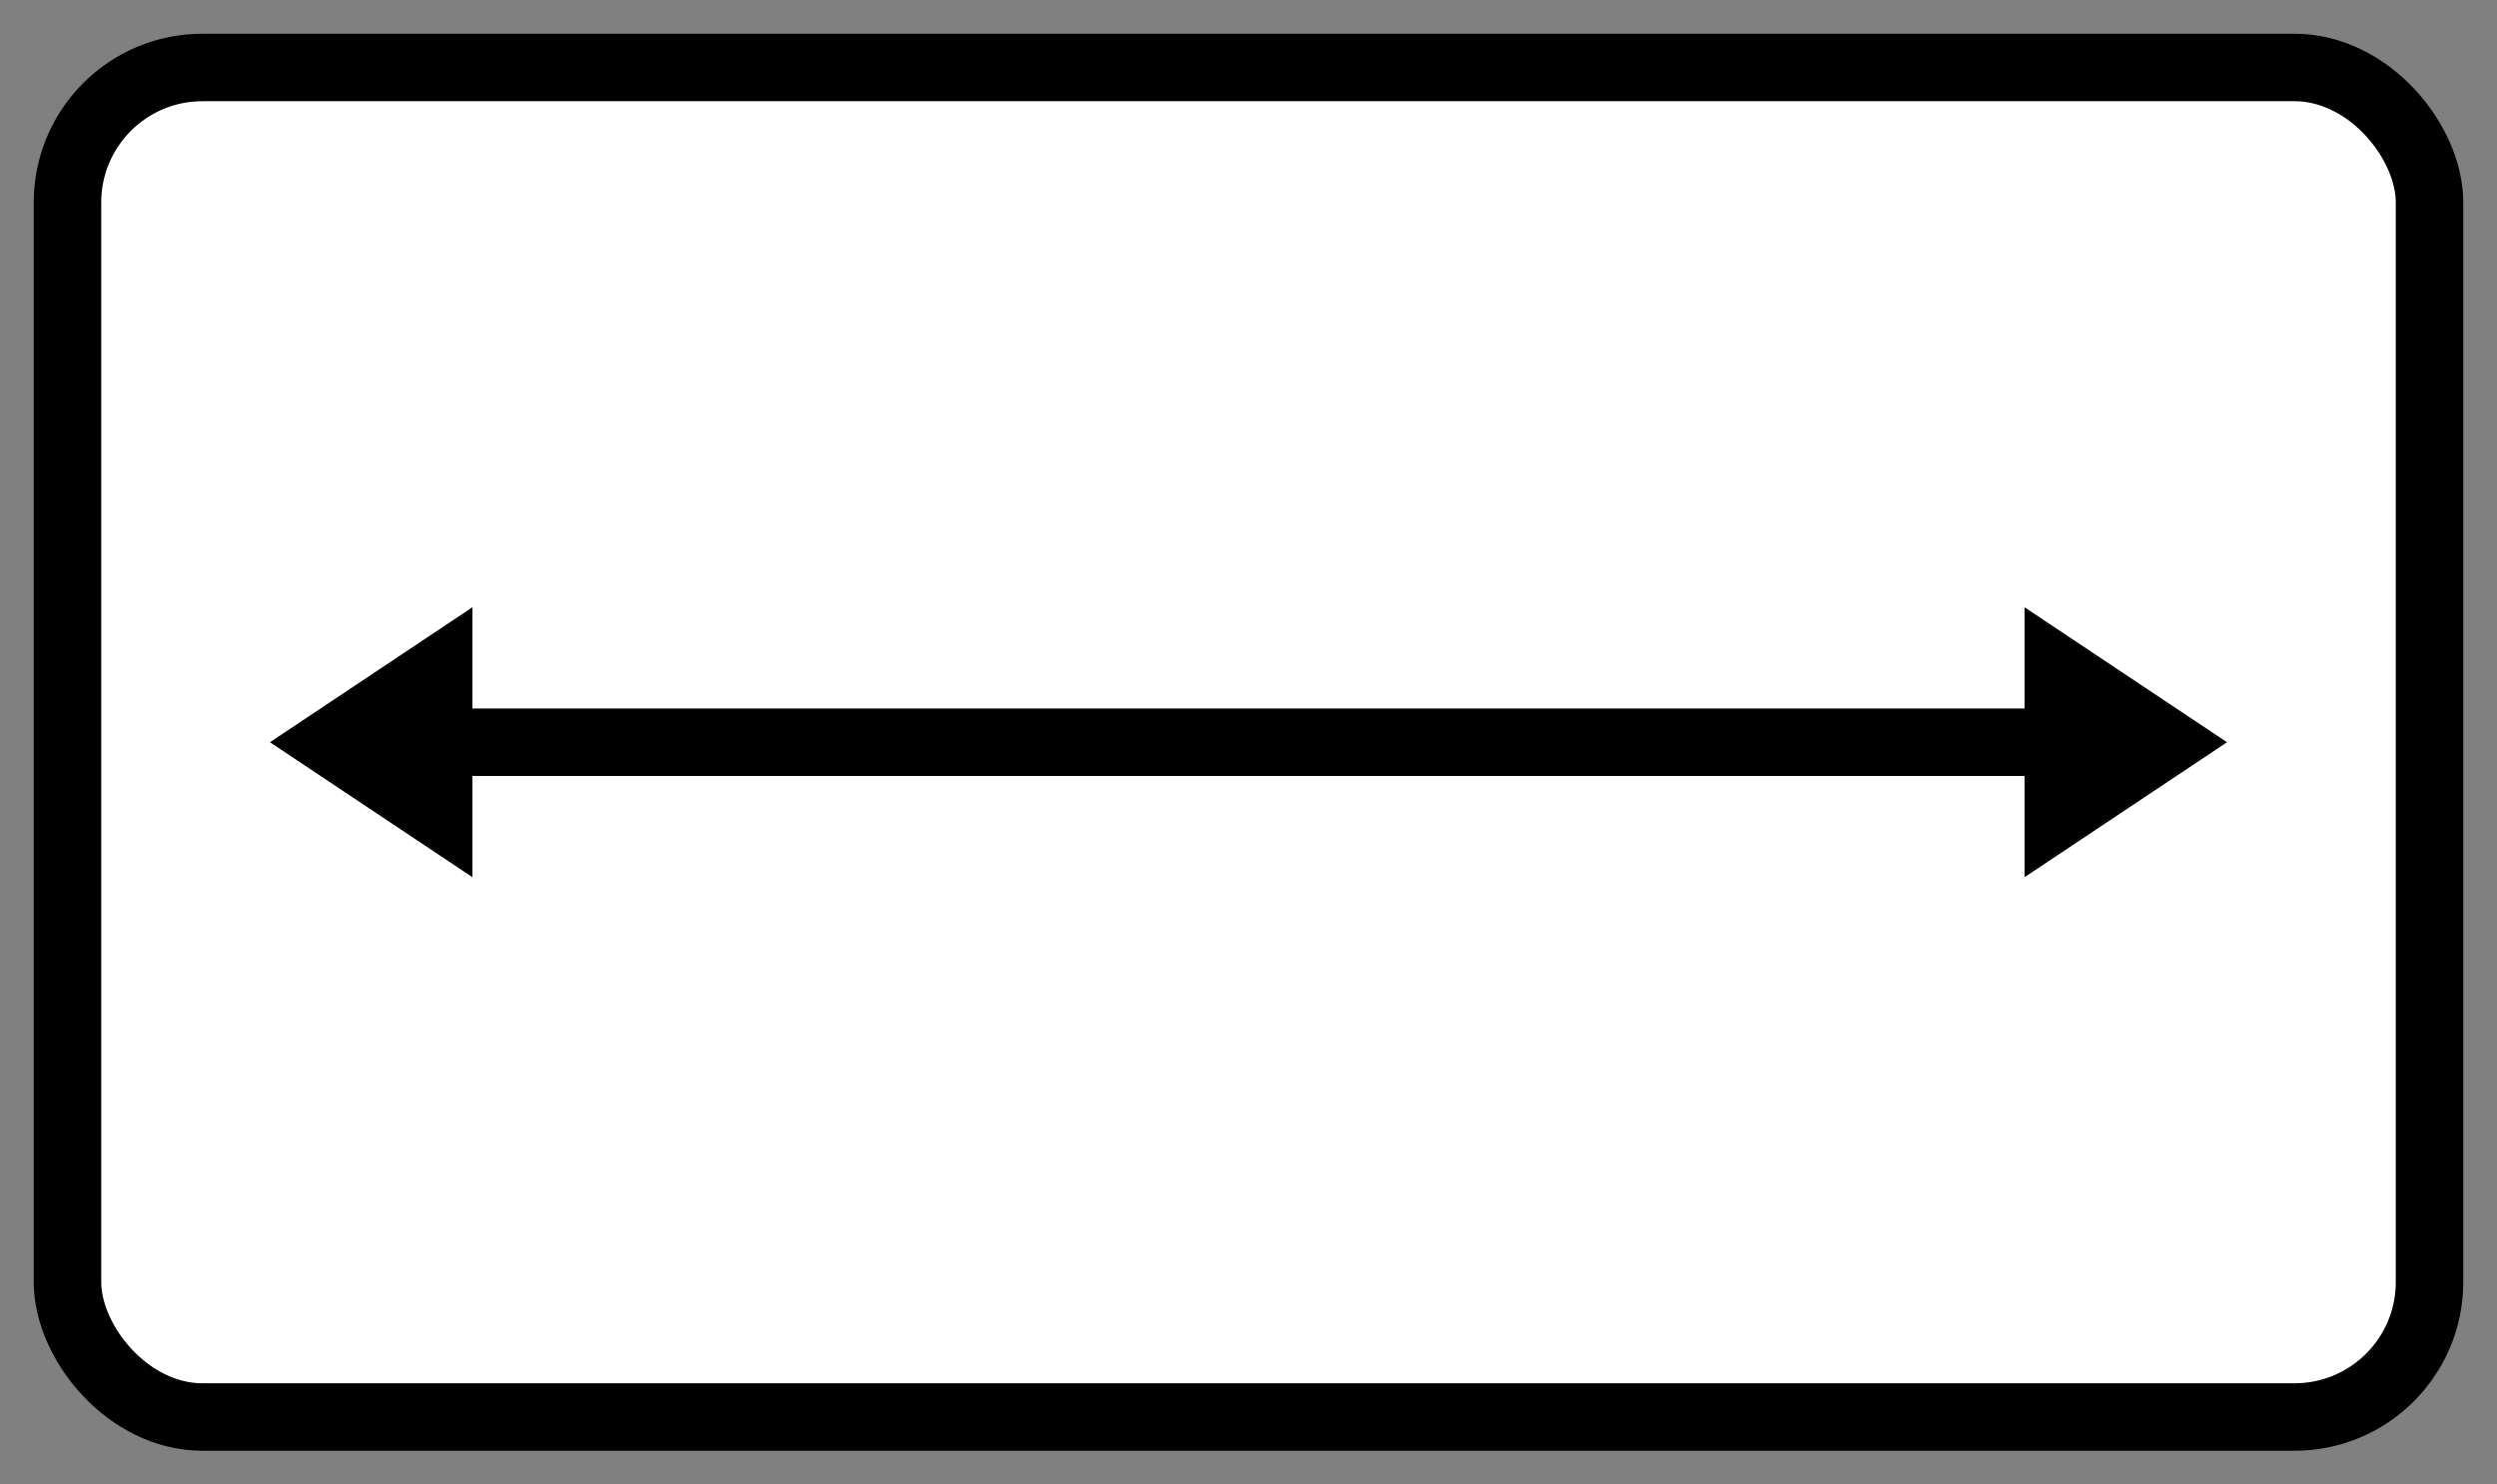 <?xml version="1.0" encoding="UTF-8"?>
<svg width="37px" height="22px" viewBox="0 0 37 22" version="1.1" xmlns="http://www.w3.org/2000/svg" xmlns:xlink="http://www.w3.org/1999/xlink">
    <rect x="0" y="0" width="37" height="22" fill="#808080" stroke="none"/>
    <title>Widescreen Icon</title>
    <g id="Stage-8-/-Homepage" stroke="none" stroke-width="1" fill="none" fill-rule="evenodd">
        <g id="Landing-Page-PEP-1-Copy-12" transform="translate(-225, -961)">
            <g id="Widescreen-Icon" transform="translate(226, 962)">
                <rect id="Rectangle" stroke="#000000" fill="#FFFFFF" x="0" y="0" width="35" height="20" rx="2"></rect>
                <g id="Group" transform="translate(3, 8)">
                    <polygon id="Triangle" fill="#000000" transform="translate(27.5, 2) rotate(-270) translate(-27.5, -2) " points="27.5 0.5 29.5 3.5 25.5 3.5"></polygon>
                    <polygon id="Triangle-Copy" fill="#000000" transform="translate(1.5, 2) scale(-1, 1) rotate(-270) translate(-1.5, -2) " points="1.5 0.5 3.5 3.5 -0.5 3.5"></polygon>
                    <line x1="2" y1="2" x2="26" y2="2" id="Line-2" stroke="#000000" stroke-linecap="square"></line>
                </g>
            </g>
        </g>
    </g>
</svg>